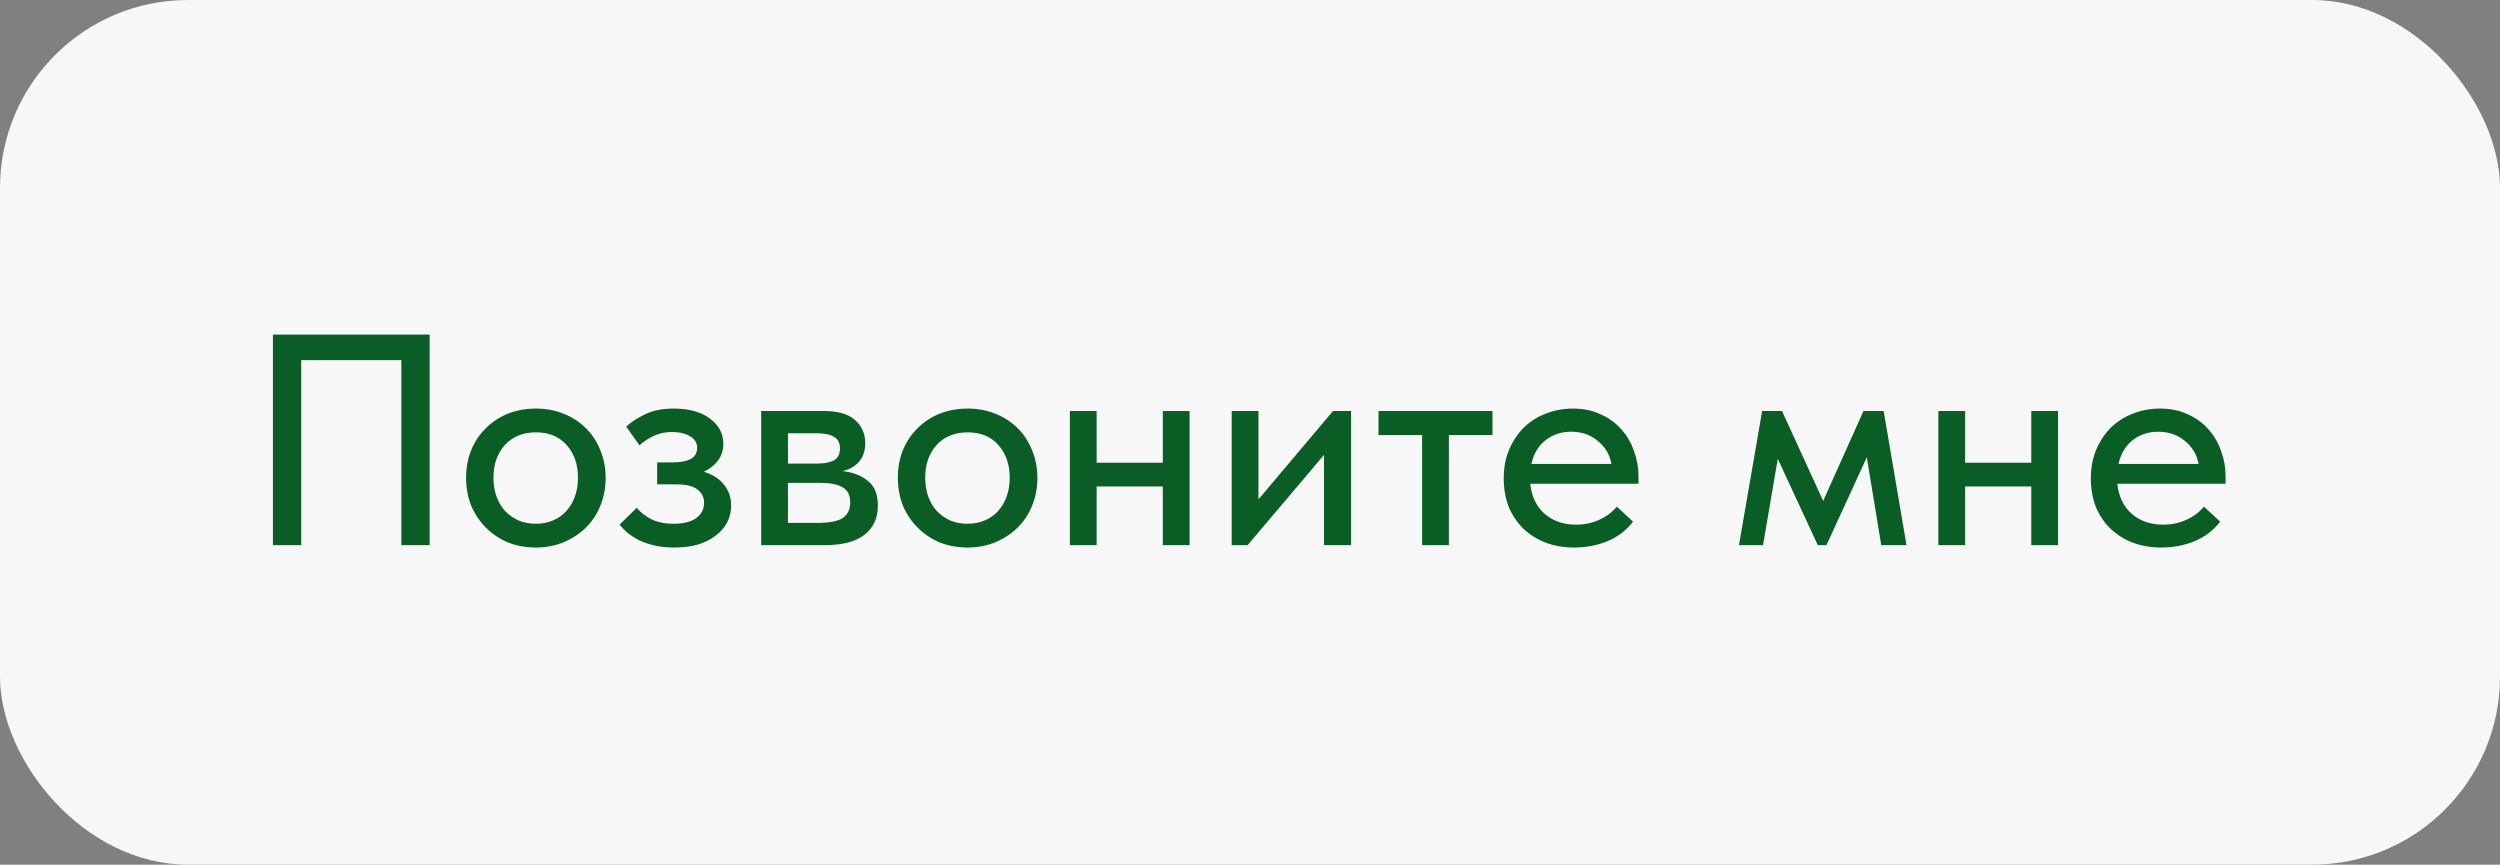 <?xml version="1.0" encoding="UTF-8"?> <svg xmlns="http://www.w3.org/2000/svg" width="133" height="46" viewBox="0 0 133 46" fill="none"><rect x="0" y="0" width="133" height="46" fill="#808080" stroke="none"/><rect width="133" height="46" rx="10" fill="#F7F7F7"></rect><path d="M14.52 17.8H22.856V29H21.352V19.16H16.024V29H14.52V17.8ZM28.508 29.128C27.974 29.128 27.479 29.037 27.02 28.856C26.572 28.664 26.183 28.403 25.852 28.072C25.521 27.741 25.26 27.352 25.068 26.904C24.887 26.445 24.796 25.949 24.796 25.416C24.796 24.883 24.887 24.392 25.068 23.944C25.26 23.485 25.521 23.096 25.852 22.776C26.183 22.445 26.572 22.189 27.02 22.008C27.479 21.827 27.974 21.736 28.508 21.736C29.041 21.736 29.532 21.827 29.98 22.008C30.439 22.189 30.833 22.445 31.164 22.776C31.494 23.096 31.75 23.485 31.932 23.944C32.124 24.392 32.22 24.883 32.22 25.416C32.22 25.96 32.124 26.461 31.932 26.92C31.75 27.368 31.489 27.757 31.148 28.088C30.817 28.408 30.422 28.664 29.964 28.856C29.516 29.037 29.03 29.128 28.508 29.128ZM28.508 27.864C28.838 27.864 29.142 27.805 29.42 27.688C29.697 27.571 29.932 27.405 30.124 27.192C30.326 26.968 30.481 26.707 30.588 26.408C30.695 26.109 30.748 25.779 30.748 25.416C30.748 24.701 30.545 24.12 30.14 23.672C29.745 23.224 29.201 23 28.508 23C27.825 23 27.276 23.224 26.86 23.672C26.454 24.12 26.252 24.701 26.252 25.416C26.252 25.768 26.305 26.099 26.412 26.408C26.518 26.707 26.668 26.963 26.86 27.176C27.062 27.389 27.302 27.56 27.58 27.688C27.857 27.805 28.166 27.864 28.508 27.864ZM35.857 29.128C35.473 29.128 35.121 29.091 34.801 29.016C34.492 28.941 34.215 28.845 33.969 28.728C33.735 28.6 33.532 28.467 33.361 28.328C33.201 28.179 33.068 28.04 32.961 27.912L33.873 27.016C34.076 27.261 34.337 27.464 34.657 27.624C34.977 27.784 35.372 27.864 35.841 27.864C36.364 27.864 36.764 27.763 37.041 27.56C37.319 27.357 37.457 27.085 37.457 26.744C37.457 26.456 37.34 26.221 37.105 26.04C36.871 25.859 36.497 25.768 35.985 25.768H34.961V24.6H35.793C36.188 24.6 36.503 24.541 36.737 24.424C36.972 24.296 37.089 24.093 37.089 23.816C37.089 23.56 36.961 23.357 36.705 23.208C36.46 23.059 36.14 22.984 35.745 22.984C35.404 22.984 35.089 23.048 34.801 23.176C34.524 23.304 34.263 23.475 34.017 23.688L33.313 22.696C33.58 22.451 33.916 22.232 34.321 22.04C34.727 21.837 35.233 21.736 35.841 21.736C36.652 21.736 37.292 21.912 37.761 22.264C38.241 22.616 38.481 23.064 38.481 23.608C38.481 23.949 38.385 24.248 38.193 24.504C38.012 24.749 37.761 24.947 37.441 25.096C37.921 25.245 38.284 25.48 38.529 25.8C38.775 26.109 38.897 26.477 38.897 26.904C38.897 27.213 38.828 27.507 38.689 27.784C38.551 28.051 38.348 28.285 38.081 28.488C37.825 28.691 37.511 28.851 37.137 28.968C36.764 29.075 36.337 29.128 35.857 29.128ZM40.495 21.864H43.839C44.575 21.864 45.124 22.024 45.487 22.344C45.85 22.664 46.031 23.075 46.031 23.576C46.031 23.981 45.919 24.312 45.695 24.568C45.482 24.813 45.188 24.979 44.815 25.064C45.359 25.117 45.807 25.288 46.159 25.576C46.522 25.853 46.703 26.291 46.703 26.888C46.703 27.56 46.463 28.083 45.983 28.456C45.514 28.819 44.815 29 43.887 29H40.495V21.864ZM41.919 25.688V27.816H43.519C44.127 27.816 44.564 27.731 44.831 27.56C45.098 27.379 45.231 27.101 45.231 26.728C45.231 26.344 45.098 26.077 44.831 25.928C44.564 25.768 44.17 25.688 43.647 25.688H41.919ZM41.919 23.048V24.664H43.439C43.844 24.664 44.154 24.605 44.367 24.488C44.58 24.371 44.687 24.157 44.687 23.848C44.687 23.56 44.58 23.357 44.367 23.24C44.164 23.112 43.85 23.048 43.423 23.048H41.919ZM51.477 29.128C50.943 29.128 50.447 29.037 49.989 28.856C49.541 28.664 49.151 28.403 48.821 28.072C48.49 27.741 48.229 27.352 48.037 26.904C47.855 26.445 47.765 25.949 47.765 25.416C47.765 24.883 47.855 24.392 48.037 23.944C48.229 23.485 48.49 23.096 48.821 22.776C49.151 22.445 49.541 22.189 49.989 22.008C50.447 21.827 50.943 21.736 51.477 21.736C52.01 21.736 52.501 21.827 52.949 22.008C53.407 22.189 53.802 22.445 54.133 22.776C54.463 23.096 54.719 23.485 54.901 23.944C55.093 24.392 55.189 24.883 55.189 25.416C55.189 25.96 55.093 26.461 54.901 26.92C54.719 27.368 54.458 27.757 54.117 28.088C53.786 28.408 53.391 28.664 52.933 28.856C52.485 29.037 51.999 29.128 51.477 29.128ZM51.477 27.864C51.807 27.864 52.111 27.805 52.389 27.688C52.666 27.571 52.901 27.405 53.093 27.192C53.295 26.968 53.45 26.707 53.557 26.408C53.663 26.109 53.717 25.779 53.717 25.416C53.717 24.701 53.514 24.12 53.109 23.672C52.714 23.224 52.17 23 51.477 23C50.794 23 50.245 23.224 49.829 23.672C49.423 24.12 49.221 24.701 49.221 25.416C49.221 25.768 49.274 26.099 49.381 26.408C49.487 26.707 49.637 26.963 49.829 27.176C50.031 27.389 50.271 27.56 50.549 27.688C50.826 27.805 51.135 27.864 51.477 27.864ZM61.861 25.88H58.341V29H56.917V21.864H58.341V24.616H61.861V21.864H63.285V29H61.861V25.88ZM65.526 21.864H66.95V26.568L70.918 21.864H71.878V29H70.438V24.2L66.374 29H65.526V21.864ZM75.656 23.144H73.336V21.864H79.4V23.144H77.08V29H75.656V23.144ZM83.743 29.128C83.199 29.128 82.698 29.043 82.239 28.872C81.791 28.701 81.396 28.456 81.055 28.136C80.724 27.816 80.463 27.432 80.271 26.984C80.09 26.525 79.999 26.013 79.999 25.448C79.999 24.861 80.1 24.339 80.303 23.88C80.506 23.421 80.772 23.032 81.103 22.712C81.444 22.392 81.834 22.152 82.271 21.992C82.719 21.821 83.188 21.736 83.679 21.736C84.234 21.736 84.724 21.837 85.151 22.04C85.588 22.232 85.956 22.499 86.255 22.84C86.554 23.171 86.778 23.555 86.927 23.992C87.087 24.419 87.167 24.867 87.167 25.336V25.736H81.407C81.482 26.419 81.738 26.952 82.175 27.336C82.623 27.72 83.178 27.912 83.839 27.912C84.287 27.912 84.698 27.827 85.071 27.656C85.455 27.485 85.77 27.251 86.015 26.952L86.879 27.752C86.527 28.211 86.074 28.557 85.519 28.792C84.964 29.016 84.372 29.128 83.743 29.128ZM83.583 22.968C83.05 22.968 82.591 23.123 82.207 23.432C81.834 23.731 81.588 24.147 81.471 24.68H85.727C85.642 24.189 85.402 23.784 85.007 23.464C84.623 23.133 84.148 22.968 83.583 22.968ZM93.746 21.864H94.802L96.993 26.648L99.138 21.864H100.21L101.426 29H100.082L99.314 24.328L97.169 29H96.706L94.578 24.408L93.793 29H92.513L93.746 21.864ZM108.064 25.88H104.544V29H103.12V21.864H104.544V24.616H108.064V21.864H109.488V29H108.064V25.88ZM114.977 29.128C114.433 29.128 113.932 29.043 113.473 28.872C113.025 28.701 112.631 28.456 112.289 28.136C111.959 27.816 111.697 27.432 111.505 26.984C111.324 26.525 111.233 26.013 111.233 25.448C111.233 24.861 111.335 24.339 111.537 23.88C111.74 23.421 112.007 23.032 112.337 22.712C112.679 22.392 113.068 22.152 113.505 21.992C113.953 21.821 114.423 21.736 114.913 21.736C115.468 21.736 115.959 21.837 116.385 22.04C116.823 22.232 117.191 22.499 117.489 22.84C117.788 23.171 118.012 23.555 118.161 23.992C118.321 24.419 118.401 24.867 118.401 25.336V25.736H112.641C112.716 26.419 112.972 26.952 113.409 27.336C113.857 27.72 114.412 27.912 115.073 27.912C115.521 27.912 115.932 27.827 116.305 27.656C116.689 27.485 117.004 27.251 117.249 26.952L118.113 27.752C117.761 28.211 117.308 28.557 116.753 28.792C116.199 29.016 115.607 29.128 114.977 29.128ZM114.817 22.968C114.284 22.968 113.825 23.123 113.441 23.432C113.068 23.731 112.823 24.147 112.705 24.68H116.961C116.876 24.189 116.636 23.784 116.241 23.464C115.857 23.133 115.383 22.968 114.817 22.968Z" fill="#0A5D24"></path></svg> 